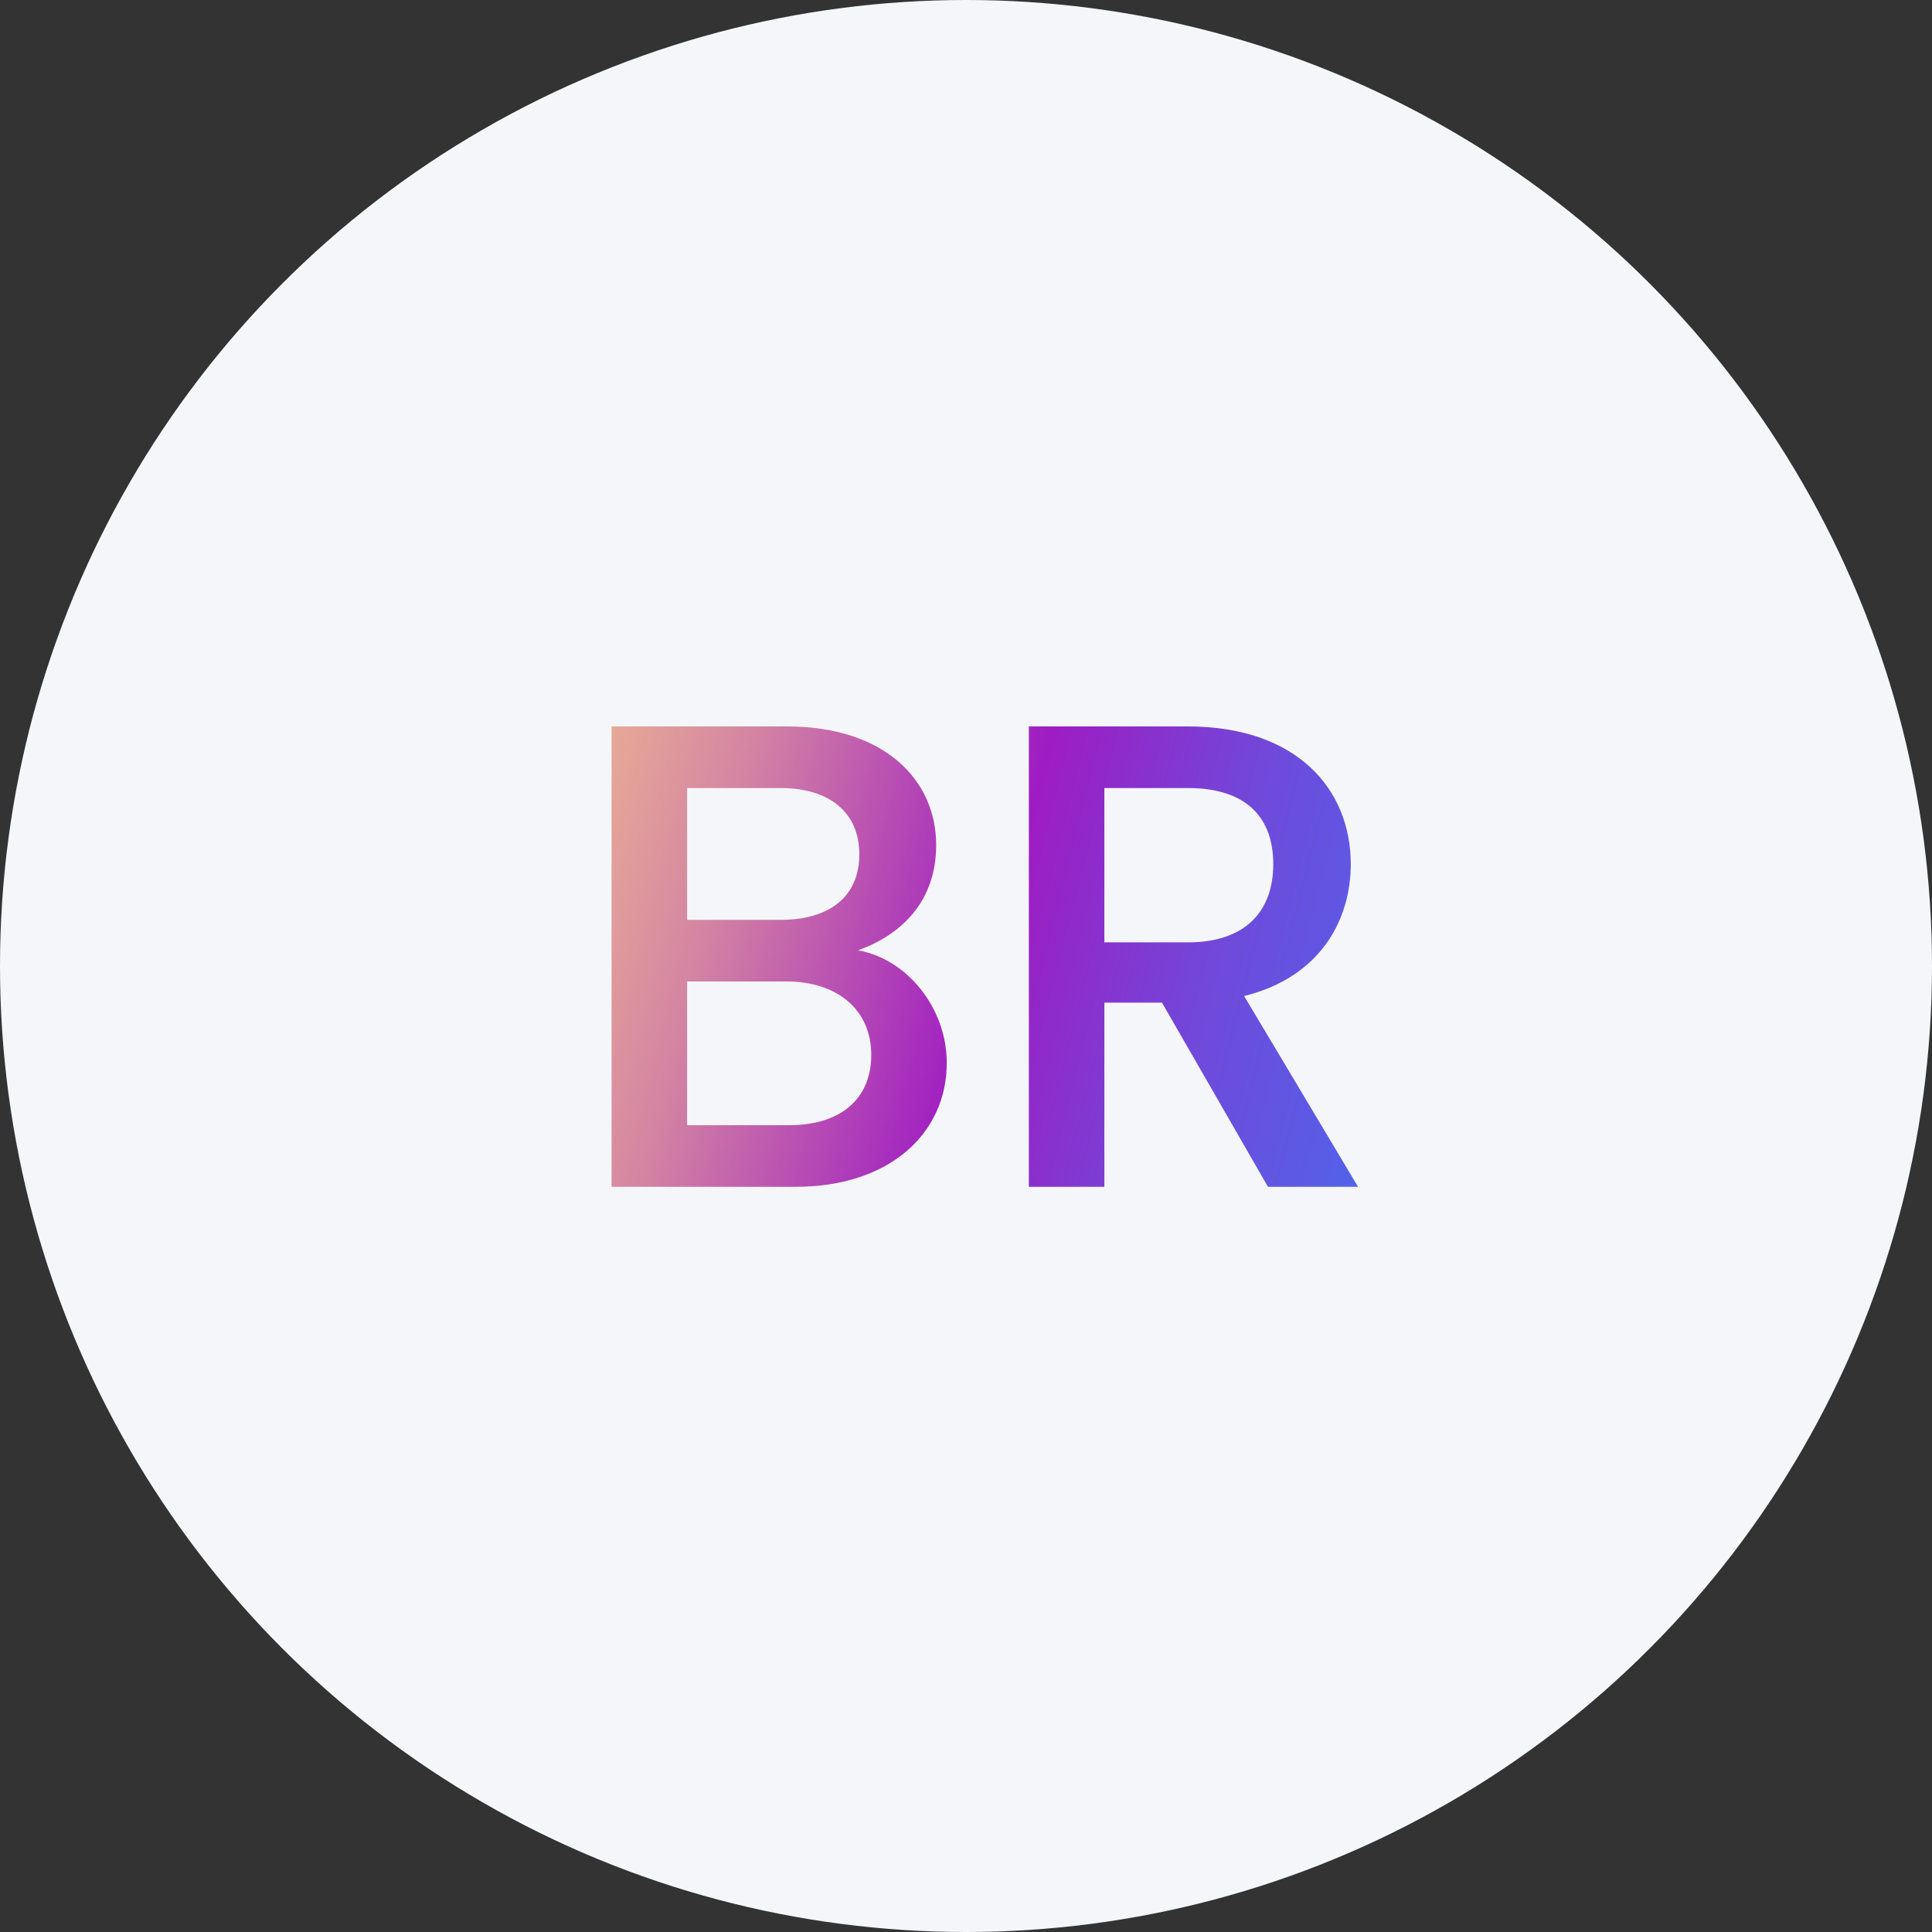 <svg width="70" height="70" viewBox="0 0 70 70" fill="none" xmlns="http://www.w3.org/2000/svg">
<rect x="0" y="0" width="70" height="70" fill="#333333" stroke="none"/>
<circle cx="35" cy="35" r="35" fill="#F5F6F9"/>
<path d="M31.567 38.224C31.567 39.832 30.439 40.768 28.591 40.768H24.895V35.56H28.495C30.319 35.56 31.567 36.568 31.567 38.224ZM31.135 30.952C31.135 32.488 30.055 33.328 28.279 33.328H24.895V28.552H28.279C30.055 28.552 31.135 29.44 31.135 30.952ZM34.303 38.512C34.303 36.52 32.863 34.744 31.087 34.432C32.695 33.856 33.919 32.632 33.919 30.616C33.919 28.264 32.047 26.32 28.519 26.32H22.159V43H28.831C32.239 43 34.303 41.056 34.303 38.512ZM46.133 31.312C46.133 32.968 45.173 34.144 43.037 34.144H40.013V28.552H43.037C45.173 28.552 46.133 29.632 46.133 31.312ZM37.277 26.32V43H40.013V36.328H42.101L45.941 43H49.205L45.077 36.088C47.885 35.392 48.941 33.28 48.941 31.312C48.941 28.6 46.997 26.32 43.037 26.32H37.277Z" fill="url(#paint0_linear_50_11)"/>
<defs>
<linearGradient id="paint0_linear_50_11" x1="20" y1="17" x2="57.703" y2="26.557" gradientUnits="userSpaceOnUse">
<stop stop-color="#F8C78C"/>
<stop offset="0.24" stop-color="#D485A2"/>
<stop offset="0.51" stop-color="#9E1CC3"/>
<stop offset="0.719" stop-color="#6F4ADB"/>
<stop offset="1" stop-color="#4270F2"/>
</linearGradient>
</defs>
</svg>
